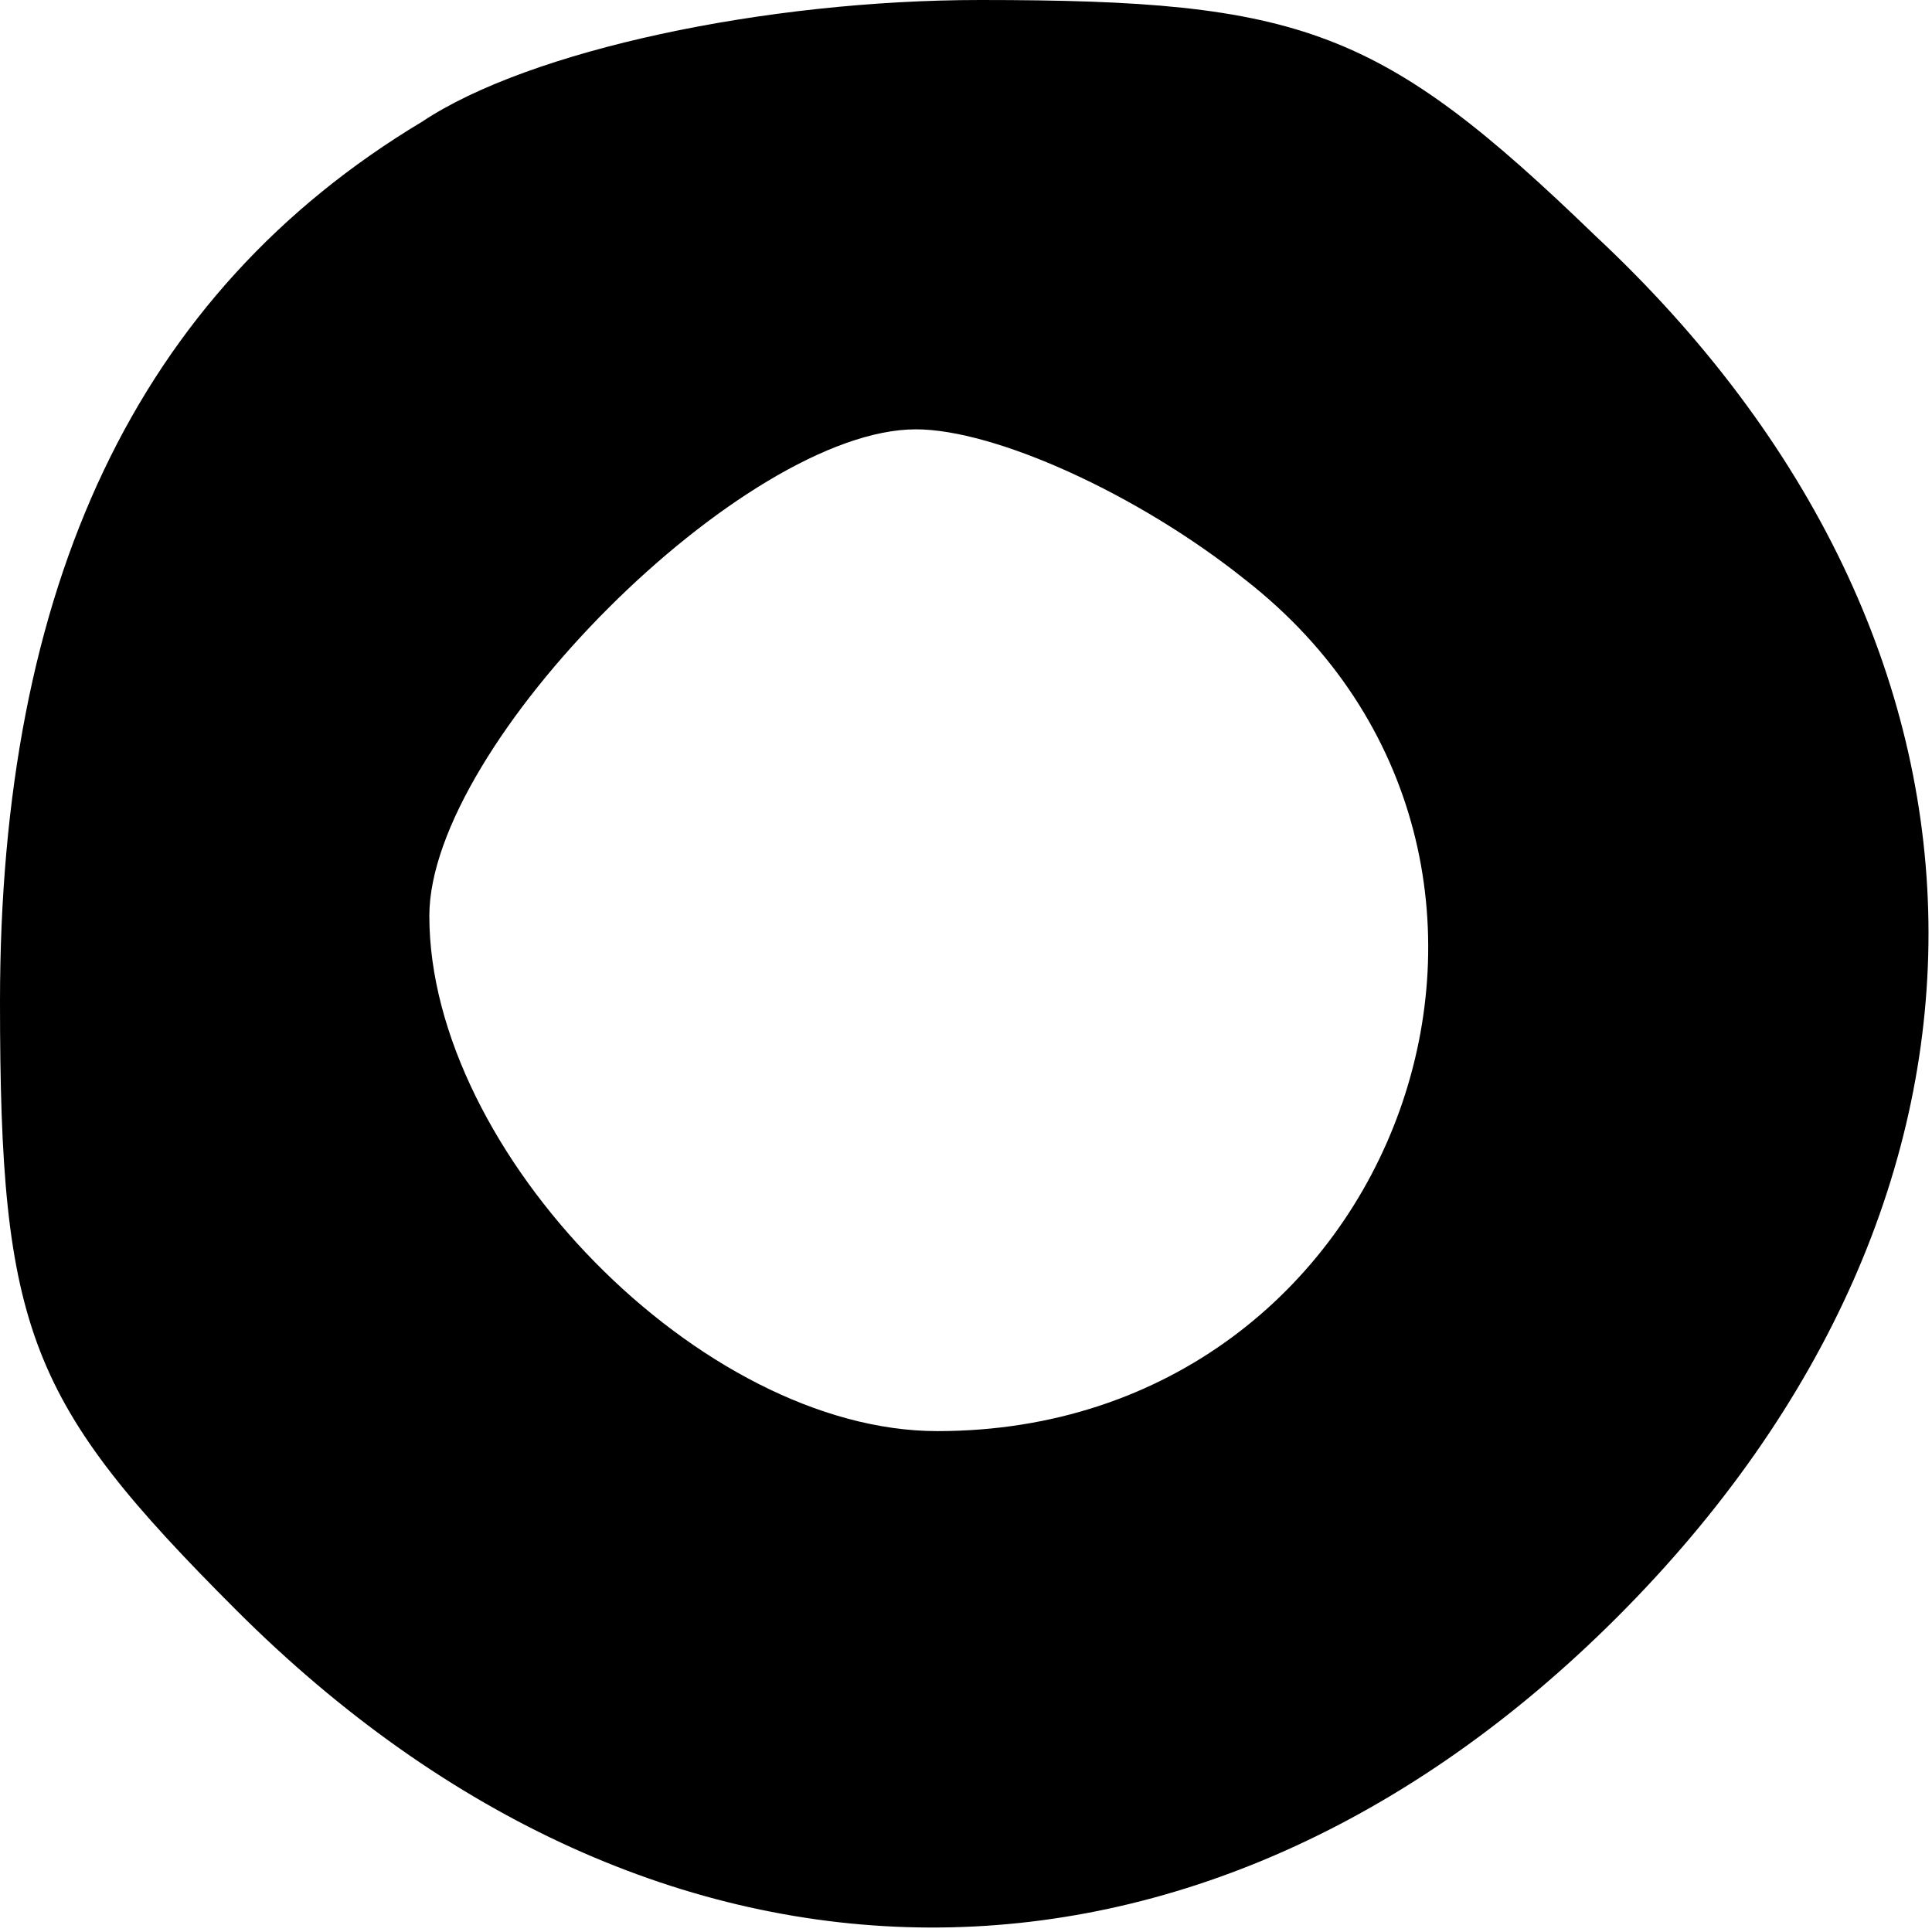 <?xml version="1.0" encoding="UTF-8" standalone="yes"?>
<svg version="1.0" xmlns="http://www.w3.org/2000/svg" width="7mm" height="7mm" viewBox="0 0 27 27" preserveAspectRatio="xMidYMid meet">
  <g transform="translate(0,27) scale(0.1,-0.1)" fill="#000000" stroke="none">
    <path d="M59 253 c-40 -24 -59 -65 -59 -123 0 -46 4 -56 33 -85 59 -59 135
-59 193 -1 59 59 58 136 -3 193 -30 29 -41 33 -86 33 -30 0 -63 -7 -78 -17z
m115 -64 c50 -39 22 -119 -43 -119 -33 0 -71 39 -71 72 0 24 44 68 68 68 11 0
31 -9 46 -21z"/>
  </g>
</svg>